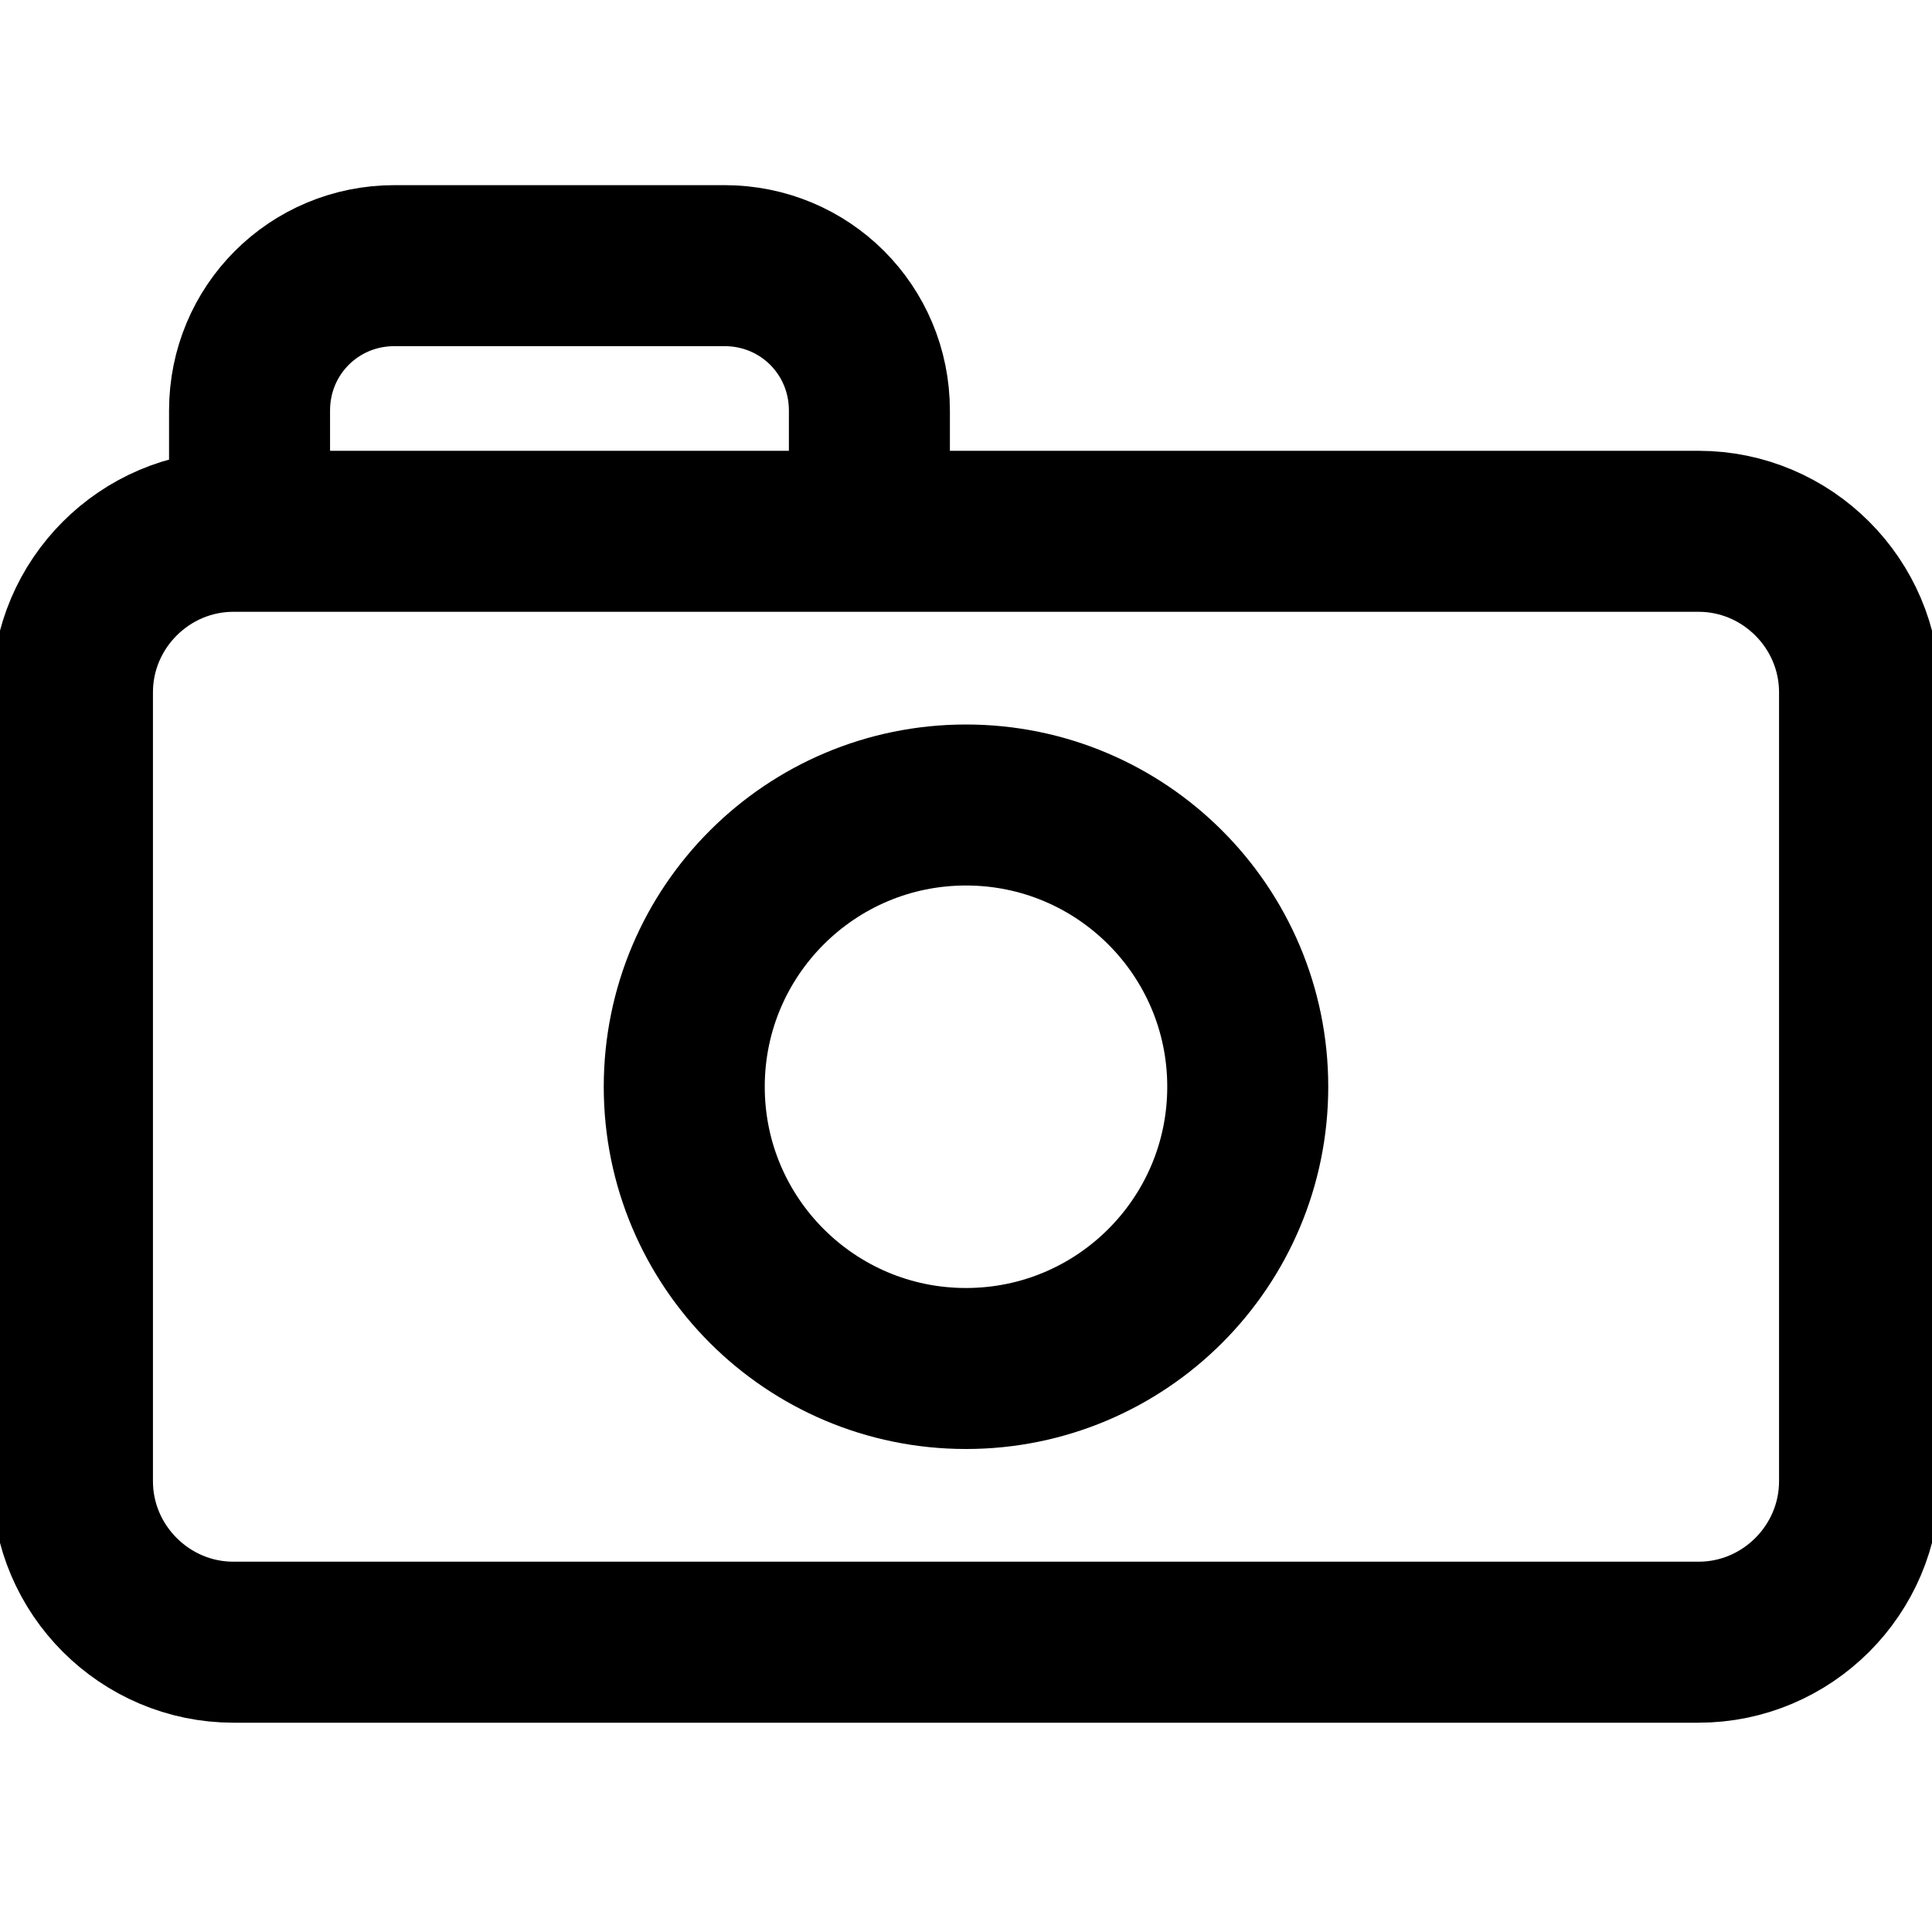 <?xml version="1.0" encoding="utf-8"?>
<!-- Generator: Adobe Illustrator 24.1.0, SVG Export Plug-In . SVG Version: 6.00 Build 0)  -->
<svg version="1.1" id="Capa_1" xmlns="http://www.w3.org/2000/svg" xmlns:xlink="http://www.w3.org/1999/xlink" x="0px" y="0px"
	 viewBox="0 0 24 24" style="enable-background:new 0 0 24 24;" xml:space="preserve">
<style type="text/css">
	.st0{fill:none;stroke:#000000;stroke-width:2;stroke-miterlimit:10;}
</style>
<g>
	<path class="st0" d="M21.1,20.4H2.9c-1.1,0-2-0.9-2-2V8.6c0-1.1,0.9-2,2-2h18.2c1.1,0,2,0.9,2,2v9.8C23.1,19.5,22.2,20.4,21.1,20.4
		z"/>
	<circle class="st0" cx="12" cy="13.5" r="3.5"/>
	<path class="st0" d="M10.8,5.9V5.1c0-1-0.8-1.8-1.8-1.8H4.9c-1,0-1.8,0.8-1.8,1.8v0.8"/>
</g>
</svg>

